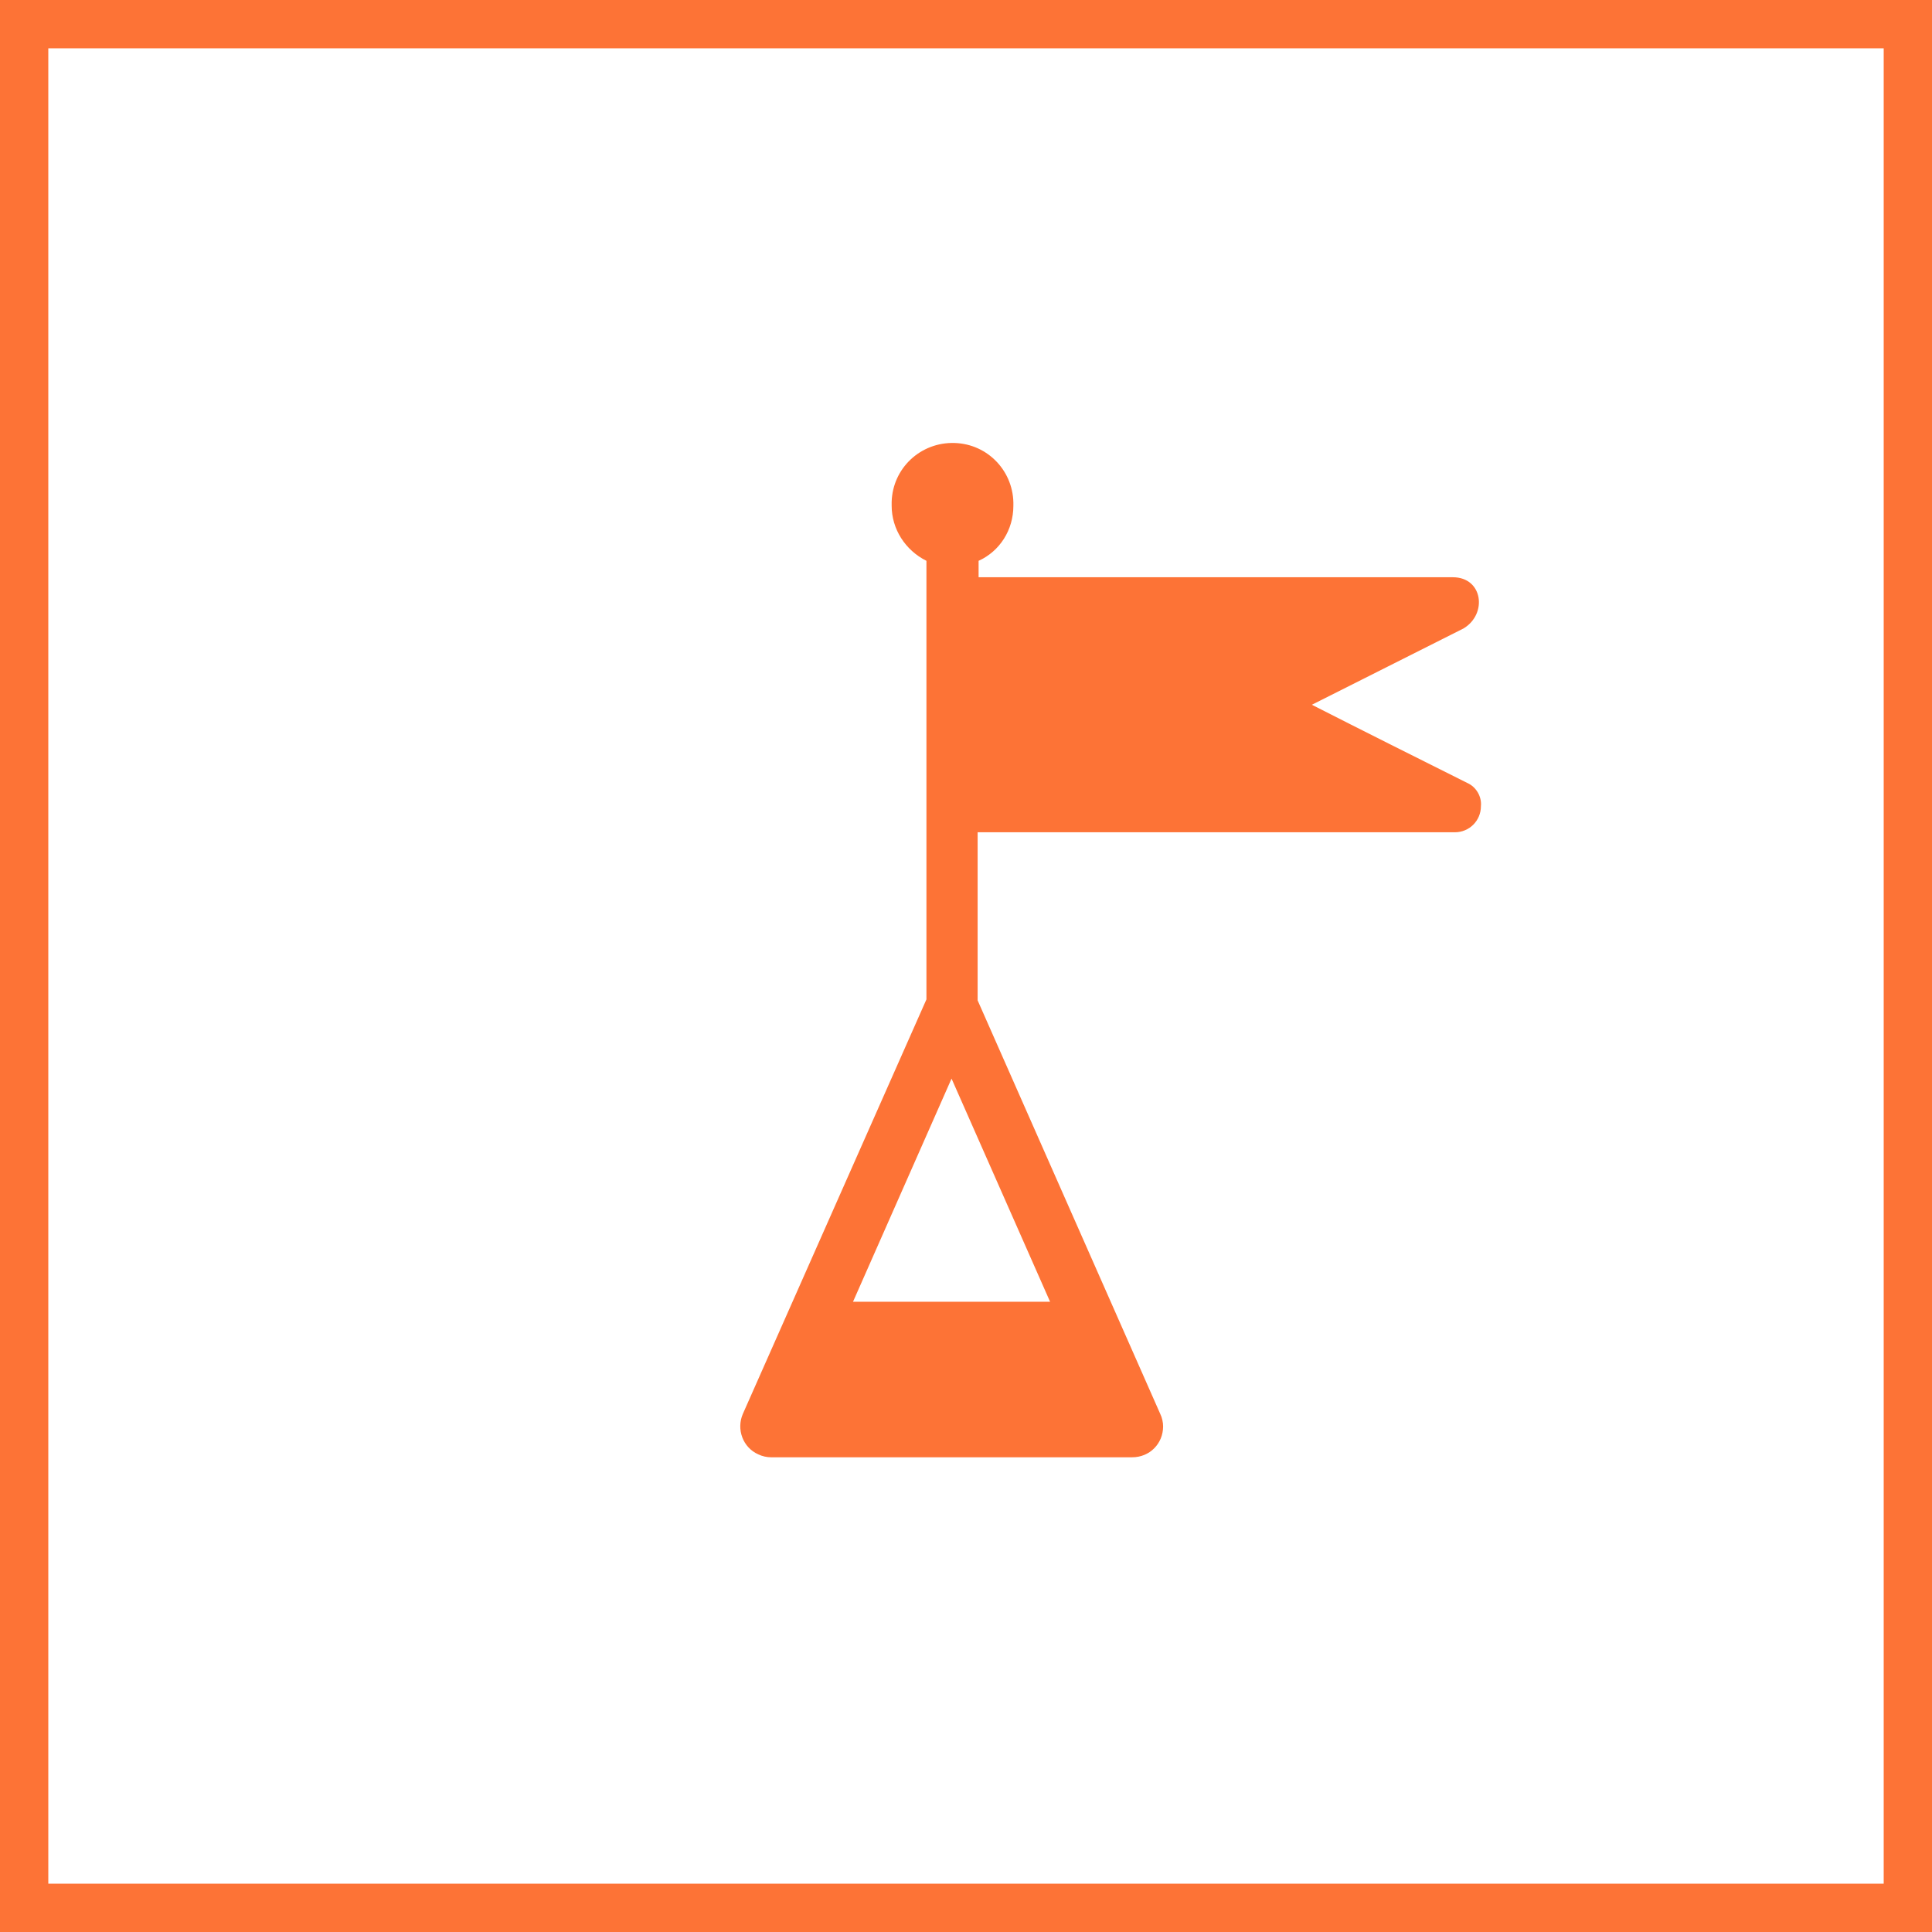 <?xml version="1.0" encoding="utf-8"?>
<!-- Generator: Adobe Illustrator 26.0.3, SVG Export Plug-In . SVG Version: 6.00 Build 0)  -->
<svg version="1.1" id="Layer_1" xmlns="http://www.w3.org/2000/svg" xmlns:xlink="http://www.w3.org/1999/xlink" x="0px" y="0px"
	 viewBox="0 0 200 200" style="enable-background:new 0 0 200 200;" xml:space="preserve">
<style type="text/css">
    .st0 {
        fill: #FD7336;
    }
	.st1{fill:none;}
</style>
<g>
	<g id="Group_254" transform="translate(595.604 8587.157)">
		<g>
			<g id="Group_253" transform="translate(0 0)">
				<g id="Path_134">
					<path class="st0" d="M-443.7-8506.1c-5.4-2.7-10.8-5.4-16.1-8.1c5.2-2.6,10.5-5.3,15.7-7.9c2.5-1.5,2-5.3-1.1-5.3h-49.1v-1.7
						c2.2-1,3.6-3.2,3.6-5.7c0.1-3.5-2.6-6.4-6.1-6.5s-6.4,2.6-6.5,6.1c0,0.1,0,0.3,0,0.4c0,2.4,1.4,4.6,3.6,5.7
						c0,15.3,0,31.3,0,44.8v0.6l-19,42.9c-0.7,1.6,0,3.5,1.6,4.2c0.4,0.2,0.9,0.3,1.3,0.3h37.4c1.8,0,3.2-1.4,3.2-3.2
						c0-0.4-0.1-0.9-0.3-1.3l-18.9-42.8v0.5l0,0v-0.5l0,0v-17.4h49.4c1.5,0,2.7-1.2,2.7-2.7
						C-442.2-8504.7-442.8-8505.7-443.7-8506.1 M-486.9-8452.4h-20.4l10.2-23.1L-486.9-8452.4z"/>
				</g>
			</g>
		</g>
	</g>
	<g id="Rectangle_195" transform="translate(519 8541)">
		<g>
			<rect x="-519" y="-8541" class="st1" width="200" height="200"/>
		</g>
		<g>
			<path class="st0" d="M-319-8341h-200v-200h200V-8341z M-514-8346h190v-190h-190V-8346z"/>
		</g>
	</g>
</g>
</svg>
